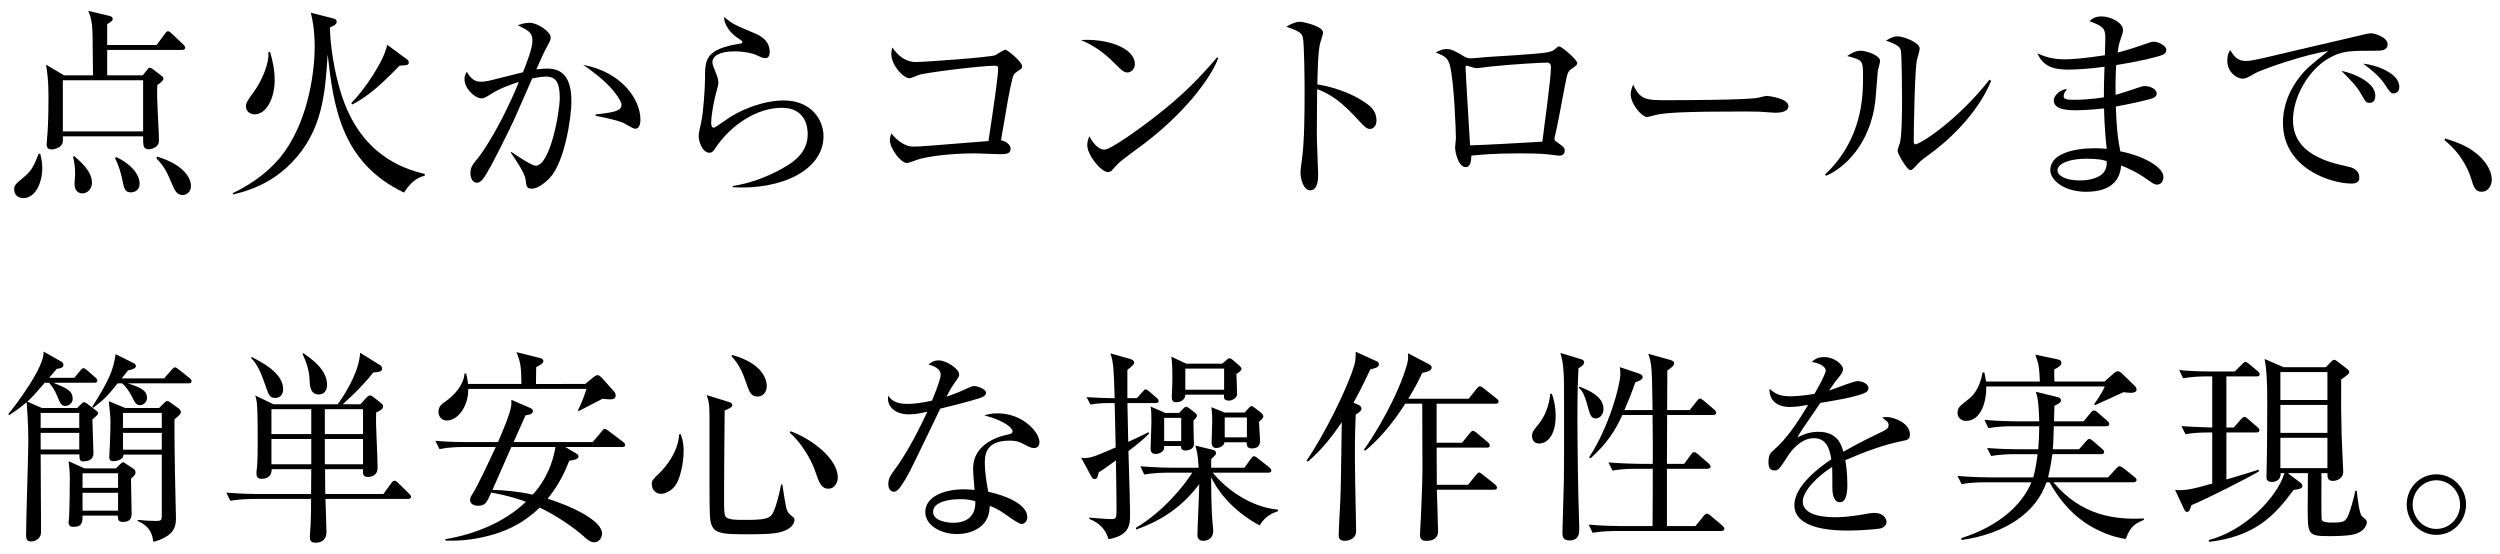 <?xml version="1.0" encoding="utf-8"?>
<!-- Generator: Adobe Illustrator 22.1.0, SVG Export Plug-In . SVG Version: 6.00 Build 0)  -->
<svg version="1.1" id="レイヤー_1" xmlns="http://www.w3.org/2000/svg" xmlns:xlink="http://www.w3.org/1999/xlink" x="0px"
	 y="0px" width="280px" height="62px" viewBox="0 0 280 62" style="enable-background:new 0 0 280 62;" xml:space="preserve">
<g>
	<g>
		<path d="M4.508,17.224c0.092,0.414,0.23,0.874,0.23,1.587c0,1.586-0.736,3.38-2.138,3.38c-0.598,0-1.012-0.391-1.012-0.966
			c0-0.483,0.115-0.575,1.104-1.403c0.828-0.667,1.15-1.334,1.633-2.599H4.508z M17.546,5.037l0.919-1.242
			c0.069-0.092,0.184-0.299,0.345-0.299c0.161,0,0.322,0.161,0.414,0.253l1.311,1.242c0.138,0.138,0.207,0.207,0.207,0.345
			c0,0.207-0.184,0.253-0.345,0.253h-8.393V8.44h3.978l0.483-0.598c0.115-0.161,0.184-0.253,0.322-0.253
			c0.115,0,0.207,0.069,0.368,0.184l0.897,0.69c0.161,0.115,0.253,0.207,0.253,0.345c0,0.207-0.207,0.345-0.69,0.736
			c-0.092,1.748,0.184,4.507,0.184,6.231c0,0.759-0.874,0.943-1.15,0.943c-0.644,0-0.621-0.46-0.621-1.449H7.038
			c0.023,0.276,0.023,0.575-0.046,0.782c-0.229,0.575-1.035,0.689-1.218,0.689c-0.368,0-0.552-0.184-0.552-0.598
			c0-0.23,0.115-1.242,0.115-1.449c0.092-1.586,0.092-2.989,0.092-3.978c0-1.794-0.161-2.806-0.276-3.472L7.175,8.44h3.242
			c-0.046-4.806-0.046-4.921-0.115-5.633c-0.092-0.805-0.253-1.196-0.414-1.587l2.346,0.552c0.253,0.069,0.391,0.138,0.391,0.368
			c0,0.184-0.207,0.299-0.621,0.575v2.323H17.546z M7.038,8.992v5.726h8.991V8.992H7.038z M8.302,17.477c0.713,0.621,2,1.702,2,2.99
			c0,0.782-0.598,1.195-1.081,1.195c-0.322,0-0.874-0.184-0.874-1.081c0-0.161,0.069-0.966,0.069-1.104
			c0-0.713-0.092-1.311-0.23-1.932L8.302,17.477z M13.016,17.592c1.472,0.667,2.622,1.839,2.622,2.989
			c0,0.736-0.598,0.966-0.966,0.966c-0.69,0-0.782-0.46-0.966-1.38c-0.115-0.552-0.345-1.563-0.828-2.438L13.016,17.592z
			 M17.615,17.546c3.012,0.919,3.771,2.414,3.771,3.288c0,0.713-0.552,1.012-0.943,1.012c-0.644,0-0.919-0.621-1.149-1.173
			c-0.621-1.449-0.805-1.885-1.794-2.966L17.615,17.546z"/>
		<path d="M45.251,21.57c-7.151-3.403-7.91-9.888-8.554-15.476c-0.276,4.323-0.552,8.554-4.047,12.141
			c-1.334,1.38-3.357,2.829-6.554,3.542l-0.023-0.138c2.345-1.149,4.369-2.644,5.817-4.668c2.806-3.978,3.357-9.359,3.357-11.728
			c0-0.368,0-2.161-0.437-3.817l2.53,0.644c0.115,0.023,0.368,0.092,0.368,0.368c0,0.299-0.345,0.46-0.759,0.644
			c0.046,1.839,0.391,4.714,1.334,7.634c2.138,6.507,6.691,8.163,9.29,8.761v0.207C46.677,19.868,45.896,20.535,45.251,21.57z
			 M28.511,12.809c-0.506,0-0.966-0.368-0.966-0.874c0-0.437,0.161-0.644,0.966-1.771c0.736-1.012,1.679-3.036,1.541-4.323h0.207
			c0.299,1.012,0.506,2.069,0.506,3.127C30.765,10.947,29.868,12.809,28.511,12.809z M44.746,7.359
			c-2.782,2.897-4.093,3.702-5.289,4.346l-0.115-0.161c1.379-1.356,3.679-4.691,4.024-6.53l2.208,1.632
			c0.115,0.069,0.207,0.184,0.207,0.322C45.78,7.29,45.666,7.29,44.746,7.359z"/>
		<path d="M61.588,19.914c-0.46,0.483-1.311,1.219-2.024,1.219c-0.575,0-0.621-0.276-0.69-0.966
			c-0.069-0.736-1.012-2.115-1.655-3.058l0.023-0.115c0.506,0.368,2.299,1.564,2.759,1.564c1.61,0,2.69-5.979,2.69-7.588
			c0-1.84-0.483-2.392-1.563-2.392c-0.483,0-1.173,0.138-1.518,0.207c-0.322,0.736-1.771,4.047-2.023,4.599
			c-0.161,0.368-2.736,5.726-3.472,6.623c-0.23,0.299-0.437,0.46-0.713,0.46c-0.368,0-0.713-0.391-0.713-1.035
			c0-0.69,0.161-0.896,0.943-1.862c0.529-0.667,1.771-2.576,3.059-5.22c0.506-1.035,0.989-2.092,1.425-3.173
			c-0.874,0.276-2.138,0.712-3.196,1.402c-0.552,0.345-0.736,0.437-0.989,0.437c-0.736,0-1.908-1.081-1.908-2.162
			c0-0.391,0.138-0.598,0.253-0.828c0.575,1.035,1.149,1.126,1.563,1.126c0.253,0,0.621-0.023,1.333-0.207
			c0.345-0.092,2.277-0.575,3.403-0.851c0.368-0.92,1.058-2.69,1.058-3.495c0-0.943-0.391-1.15-1.633-1.771
			c0.253-0.092,0.759-0.276,1.333-0.276c0.874,0,2.346,1.012,2.346,1.633c0,0.276-0.046,0.391-0.575,1.334
			c-0.138,0.23-0.69,1.495-1.035,2.253c0.299-0.023,0.759-0.092,1.265-0.092c2.184,0,2.667,1.794,2.667,3.702
			C64.002,12.993,63.289,18.075,61.588,19.914z M71.13,14.419c-0.23,0-1.058-0.529-1.242-0.621
			c-0.874-0.414-2.966-0.782-3.173-0.828v-0.161c2.323-0.23,2.897-0.46,2.897-1.104c0-0.253-0.736-2.047-4.3-4.438
			c4.3,0.782,6.416,3.863,6.416,6.117C71.729,13.568,71.729,14.419,71.13,14.419z"/>
		<path d="M82.068,20.972v-0.138c1.909-0.299,3.725-0.966,5.404-1.886c1.633-0.874,2.989-1.978,2.989-3.932
			c0-0.621-0.138-2.943-2.897-2.943c-2.736,0-5.68,1.84-7.519,4.622c-0.115,0.184-0.276,0.414-0.575,0.414
			c-0.851,0-1.219-1.357-1.219-1.84c0-0.368,0.046-0.506,0.299-1.655c0.229-1.058,0.414-3.84,0.414-4.829
			c0-2.093,0-3.289,3.978-3.909c0.138-0.023,0.207-0.046,0.207-0.161c0-0.115-0.069-0.161-0.621-0.529
			c-0.644-0.437-1.449-1.379-1.426-2.276c0.989,0.805,1.173,0.874,3.311,1.771c0.506,0.207,1.794,0.736,1.794,2.116
			c0,0.506-0.184,0.713-0.483,0.713c-0.322,0-0.529-0.115-1.058-0.368c-0.414-0.184-1.379-0.391-2.391-0.391
			c-1.748,0-2.483,0.552-2.483,1.218c0,0.23,0.046,0.368,0.506,1.518c0.115,0.322,0.161,0.644,0.161,0.805
			c0,0.23-0.276,1.15-0.322,1.357c-0.115,0.482-0.483,2.069-0.483,3.127c0,0.138,0.023,0.529,0.299,0.529
			c0.138,0,1.564-1.035,1.863-1.219c2.299-1.402,4.576-1.839,5.933-1.839c3.15,0,4.484,2.208,4.484,4.001
			C92.231,19.041,87.541,21.294,82.068,20.972z"/>
		<path d="M113.905,8.026c-0.322,0.23-0.414,0.345-0.506,0.736c-0.368,1.495-0.552,2.645-1.288,6.944
			c0.437,0.092,1.081,0.437,1.081,0.943c0,0.621-0.598,0.621-1.242,0.621c-0.437,0-2.346-0.092-2.736-0.092
			c-2.92,0-5.427,0.368-6.416,0.69c-0.207,0.069-1.035,0.391-1.219,0.391c-0.713,0-1.908-1.656-1.908-2.553
			c0-0.345,0.092-0.552,0.161-0.759c0.276,0.322,1.219,1.472,2.46,1.472c0.782,0,1.748-0.092,8.417-0.621
			c0.713-4.76,1.081-7.266,1.081-8.163c0-0.207-0.092-0.276-0.322-0.276c-1.702,0-8.025,0.805-8.554,1.035
			c-0.161,0.069-0.897,0.368-1.035,0.368c-0.759,0-2.047-1.518-2.047-2.667c0-0.368,0.046-0.575,0.115-0.782
			c0.598,0.896,1.449,1.632,2.621,1.632c1.081,0,8.278-0.529,8.899-0.759c0.184-0.092,0.966-0.621,1.126-0.621
			c0.253,0,1.886,1.379,1.886,1.839C114.479,7.658,114.365,7.727,113.905,8.026z"/>
		<path d="M126.255,8.118c-0.391,0-0.667-0.276-1.403-1.012c-1.609-1.633-2.897-2.23-3.771-2.622
			c2.759-0.184,6.024,0.805,6.024,2.713C127.106,7.704,126.715,8.118,126.255,8.118z M128.256,16.005
			c-0.483,0.368-2.645,1.932-3.035,2.323c-0.115,0.115-0.621,0.69-0.736,0.805c-0.092,0.092-0.276,0.138-0.391,0.138
			c-0.805,0-2.322-1.932-2.322-3.013c0-0.414,0.138-0.759,0.229-1.012c0.529,1.035,1.196,1.518,1.679,1.518
			c0.759,0,4.323-2.644,5.312-3.403c3.702-2.829,5.473-4.806,7.335-6.945l0.115,0.069C135.89,8.164,133.315,12.119,128.256,16.005z"
			/>
		<path d="M153.428,14.442c-0.345,0-0.644-0.299-1.012-0.69c-2.116-2.345-3.312-3.173-4.898-3.771c0,0.896-0.046,4.898-0.023,5.726
			c0,0.598,0.138,3.242,0.138,3.771c0,0.482,0,1.839-0.896,1.839c-0.759,0-1.081-1.333-1.081-1.932c0-0.345,0.023-0.552,0.161-1.541
			c0.276-1.817,0.299-5.45,0.299-7.404c0-0.989-0.023-5.565-0.207-6.301c-0.138-0.506-0.644-0.736-1.839-1.15
			c0.46-0.276,1.012-0.552,1.518-0.552c0.345,0,2.599,0.483,2.599,1.219c0,0.184-0.276,0.966-0.322,1.15
			c-0.253,0.874-0.299,3.518-0.322,4.645c2.345,0.368,4.668,1.379,5.933,2.483c0.414,0.368,0.69,0.943,0.69,1.541
			C154.164,14.235,153.704,14.442,153.428,14.442z"/>
		<path d="M176.122,7.635c-0.529,0.368-0.552,0.391-0.896,2.185c-0.345,1.84-0.782,4.231-1.081,5.473
			c-0.023,0.069-0.046,0.184-0.046,0.253c0,0.161,0.046,0.207,0.437,0.483c0.552,0.391,0.713,0.529,0.713,0.851
			c0,0.552-0.529,0.552-0.621,0.552c-0.115,0-0.276-0.023-0.437-0.046c-1.104-0.138-1.563-0.207-4.093-0.207
			c-2.783,0-4.484,0.161-5.312,0.253c0,0.437-0.046,1.288-0.621,1.288c-0.805,0-1.195-1.609-1.195-2.23
			c0-0.161,0.092-0.874,0.092-1.012c0-0.598-0.184-6.347-0.69-8.209c-0.23-0.805-0.621-1.035-1.563-1.38
			c0.276-0.161,0.667-0.391,1.173-0.391c0.598,0,0.942,0.184,2.046,0.851c0.299,0.184,0.529,0.184,0.736,0.184
			c0.253,0,1.403-0.115,1.633-0.138c1.081-0.069,5.794-0.345,6.737-0.506c0.736-0.115,0.874-0.253,1.196-0.529
			c0.138-0.138,0.23-0.161,0.299-0.161c0.276,0,2.023,1.495,2.023,1.863C176.65,7.244,176.513,7.382,176.122,7.635z M173.271,7.014
			c-0.667,0-3.61,0.161-6.324,0.437c-0.23,0.023-1.357,0.184-1.633,0.184c-0.161,0-0.897-0.276-1.081-0.276
			c-0.069,0-0.092,0.023-0.092,0.207c0,0.437,0.506,8.669,0.506,8.715c0.736,0,7.152-0.345,8.094-0.414
			c0.092-0.759,0.966-7.014,0.966-8.347C173.707,7.267,173.615,7.014,173.271,7.014z"/>
		<path d="M198.875,12.625c-0.207,0-0.759-0.046-0.805-0.046c-0.828-0.069-1.058-0.092-2.598-0.092
			c-7.014,0-9.083,0.138-10.118,0.414c-0.069,0.023-0.805,0.207-0.874,0.207c-0.598,0-1.84-1.472-1.84-2.53
			c0-0.138,0.023-0.575,0.276-1.104c0.782,1.748,1.495,1.748,3.886,1.748c1.587,0,9.06-0.023,10.118-0.276
			c0.138-0.023,0.805-0.207,0.943-0.207c0.138,0,2.438,0.253,2.438,1.15C200.301,12.602,199.152,12.625,198.875,12.625z"/>
		<path d="M210.316,7.934c-0.046,0.529-0.23,2.897-0.276,3.38c-0.598,4.944-3.564,7.565-5.519,8.37l-0.115-0.138
			c4.254-4.001,4.254-8.968,4.254-10.9c0-1.908-0.023-1.908-1.771-2.368c0.368-0.253,0.874-0.598,1.518-0.598
			c0.598,0,2.162,0.506,2.162,1.15C210.569,7.014,210.339,7.773,210.316,7.934z M215.903,17.431
			c-0.782,0.552-0.851,0.644-1.449,1.288c-0.115,0.115-0.322,0.345-0.459,0.345c-0.437,0-1.472-1.886-1.472-2.185
			c0-0.161,0.276-0.851,0.299-1.012c0.207-0.966,0.207-3.955,0.207-4.576c0-0.851-0.023-5.105-0.138-5.657
			c-0.092-0.414-0.552-0.713-1.656-1.081c0.299-0.184,0.759-0.483,1.288-0.483c0.689,0,2.483,0.69,2.483,1.379
			c0,0.207-0.276,1.127-0.322,1.311c-0.23,1.172-0.345,7.611-0.345,9.014c0,0.092,0,0.391,0.161,0.391
			c0.552,0,4.714-2.645,8.324-7.244l0.184,0.138C221.445,12.832,218.134,15.844,215.903,17.431z"/>
		<path d="M242.212,6.14c-0.598,0.253-2.598,0.736-5.197,1.15c-0.069,0.896-0.092,2.392-0.069,3.334
			c0.46-0.115,2.46-0.782,2.874-0.919c0.161-0.046,0.276-0.069,0.414-0.069c0.414,0,1.311,0.253,1.311,0.828
			c0,0.345-0.253,0.46-0.483,0.552c-0.276,0.115-2.093,0.552-4.093,0.92c0.092,2.345,0.207,3.564,0.506,5.013
			c2.162,0.391,4.829,1.633,4.829,2.875c0,0.299-0.161,0.851-0.713,0.851c-0.276,0-0.345-0.046-1.127-0.598
			c-1.265-0.897-2.438-1.357-2.897-1.541c-0.161,2.161-1.771,2.943-3.932,2.943c-2.368,0-4.001-1.242-4.001-2.438
			c0-1.863,2.713-2.438,4.99-2.438c0.575,0,0.943,0.023,1.334,0.069c-0.253-1.978-0.299-4.185-0.299-4.53
			c-1.058,0.115-2.185,0.207-3.266,0.207c-1.288,0-2.368-0.229-2.368-1.104c0-0.483,0.575-1.173,1.495-1.288
			c-0.23,0.299-0.391,0.529-0.391,0.805c0,0.391,0.46,0.414,1.173,0.414c1.586,0,2.805-0.207,3.334-0.276
			c0-1.15,0-1.564,0.069-3.426c-1.886,0.276-3.542,0.322-4.116,0.322c-1.909,0-2.829-0.552-3.403-1.817
			c0.828,0.345,1.587,0.667,3.196,0.667c0.575,0,2.116-0.115,4.369-0.46c0-0.322,0.046-1.793,0.046-1.955
			c0-1.035-0.23-1.288-1.771-1.862c0.253-0.23,0.552-0.529,1.356-0.529c1.081,0,2.392,0.736,2.392,1.495
			c0,0.276-0.023,0.368-0.322,1.219c-0.184,0.529-0.23,1.012-0.276,1.333c1.058-0.253,2.391-0.713,3.587-1.126
			c0.138-0.046,0.299-0.092,0.46-0.092c0.46,0,1.403,0.414,1.403,0.92C242.626,5.819,242.511,6.026,242.212,6.14z M233.658,17.776
			c-1.702,0-3.219,0.459-3.219,1.333c0,0.46,0.713,1.104,2.53,1.104c0.736,0,1.655-0.161,2.253-0.552
			c0.736-0.46,0.736-1.196,0.736-1.609C235.636,17.937,235.13,17.776,233.658,17.776z"/>
		<path d="M266.059,5.68c-2.943,0-3.817,0-5.358,0.92c-2.138,1.265-3.886,4.231-3.886,6.853c0,3.84,4.047,4.737,6.117,5.197
			c0.345,0.069,1.311,0.276,1.311,1.265c0,0.598-0.575,0.644-0.874,0.644c-2.368,0-7.68-1.748-7.68-6.807
			c0-0.989,0.184-2.966,1.886-5.151c0.644-0.828,1.195-1.311,3.173-2.875c-2.438,0.322-7.358,2.024-8.141,2.46
			c-0.989,0.575-1.104,0.621-1.472,0.621c-0.575,0-1.679-0.69-1.679-2.023c0-0.598,0.161-0.897,0.322-1.173
			c0.437,0.69,0.782,1.219,1.793,1.219c0.46,0,1.058-0.115,3.38-0.667c2.736-0.667,7.151-1.656,9.888-2.322
			c0.23-0.046,0.552-0.115,0.736-0.115c0.345,0,1.84,0.437,1.84,1.219C267.416,5.68,266.703,5.68,266.059,5.68z M265.415,11.521
			c-0.391,0-0.46-0.092-1.012-1.058c-0.459-0.805-1.058-1.426-2.161-2.53c1.541,0.322,3.794,1.334,3.794,2.783
			C266.036,11.107,265.897,11.521,265.415,11.521z M268.105,10.464c-0.345,0-0.414-0.115-1.081-1.127
			c-0.552-0.805-1.586-1.656-2.345-2.208c1.472,0.138,4.047,1.081,4.047,2.599C268.726,10.371,268.243,10.464,268.105,10.464z"/>
		<path d="M277.952,21.478c-0.735,0-0.919-0.598-1.149-1.357c-0.138-0.483-0.805-2.645-3.012-4.415l0.069-0.207
			c1.609,0.529,2.552,0.897,3.656,1.817c0.391,0.345,1.563,1.449,1.563,2.828C279.079,20.788,278.665,21.478,277.952,21.478z"/>
		<path d="M10.349,46.984c0,0.598,0.115,3.219,0.115,3.748c0,0.414-0.138,0.943-1.196,0.943c-0.368,0-0.368-0.368-0.368-0.598
			v-0.184H4.554c0,1.379,0.046,7.496,0.046,8.738c0,0.575-0.529,1.012-1.127,1.012c-0.552,0-0.552-0.483-0.552-0.69
			c0-1.701,0.253-9.106,0.253-10.624c0-1.725-0.161-4.024-0.184-4.277c-0.851,0.713-1.449,1.104-1.932,1.426l-0.138-0.092
			c0.896-1.058,4.139-5.404,3.955-7.013l2.069,1.172c0.069,0.046,0.161,0.184,0.161,0.322c0,0.345-0.437,0.414-0.736,0.437
			c-0.161,0.184-0.621,0.736-0.874,1.012h2.829l0.667-0.805c0.138-0.161,0.23-0.276,0.345-0.276c0.138,0,0.322,0.138,0.414,0.23
			l0.92,0.805c0.138,0.115,0.229,0.207,0.229,0.368c0,0.207-0.184,0.23-0.345,0.23H5.979c1.541,0.644,2.162,0.896,2.162,1.816
			c0,0.46-0.437,0.782-0.805,0.782c-0.483,0-0.598-0.299-0.966-1.195c-0.253-0.644-0.621-1.104-0.874-1.403H5.014
			c-1.195,1.379-1.379,1.586-1.955,2.115l1.633,0.713h3.955l0.414-0.414c0.161-0.161,0.23-0.23,0.345-0.23
			c0.138,0,0.299,0.115,0.414,0.207l0.966,0.736c0.115,0.092,0.207,0.161,0.207,0.299C10.993,46.431,10.854,46.524,10.349,46.984z
			 M8.877,46.248H4.554v1.678h4.323V46.248z M8.877,48.478H4.554v1.862h4.323V48.478z M14.672,53.606
			c0,0.621,0.069,3.288,0.069,3.84c0,0.368,0,1.012-0.966,1.012c-0.598,0-0.575-0.368-0.575-0.712H9.245
			c0,0.621,0.023,1.265-1.012,1.265c-0.299,0-0.552-0.092-0.552-0.506c0-0.115,0.069-0.644,0.069-0.736
			c0.046-1.38,0.069-2.943,0.069-4.3c0-0.644-0.069-1.265-0.138-1.816l1.771,0.805h3.518l0.483-0.46
			c0.115-0.092,0.23-0.23,0.322-0.23c0.115,0,0.23,0.115,0.345,0.184l0.759,0.506c0.184,0.115,0.299,0.23,0.299,0.46
			C15.178,53.169,15.017,53.307,14.672,53.606z M13.223,53.008H9.245v1.633h3.978V53.008z M13.223,55.193H9.245v2h3.978V55.193z
			 M21.11,42.936h-6.784c1.242,0.414,2.139,0.713,2.139,1.633c0,0.483-0.414,0.805-0.759,0.805c-0.437,0-0.552-0.184-1.035-1.15
			c-0.207-0.391-0.598-0.966-0.989-1.288h-0.506c-1.058,1.311-1.426,1.748-2.736,2.736l-0.115-0.092
			c1.909-3.035,2.369-4.116,2.622-5.91l2.092,1.035c0.092,0.046,0.184,0.184,0.184,0.276c0,0.253-0.276,0.368-0.874,0.506
			c-0.253,0.299-0.482,0.598-0.712,0.897h4.737l0.851-0.966c0.115-0.138,0.253-0.276,0.368-0.276c0.115,0,0.299,0.138,0.414,0.23
			l1.219,0.966c0.092,0.069,0.229,0.184,0.229,0.345C21.455,42.913,21.249,42.936,21.11,42.936z M19.547,46.961
			c-0.023,1.472,0.023,4.277,0.046,5.84c0,0.828,0.115,4.53,0.115,5.289c0,1.196-0.529,1.771-1.495,2.23
			c-0.115,0.046-0.667,0.322-1.058,0.345c-0.115-1.586-1.242-2.092-1.748-2.322l0.046-0.115c0.92,0.092,1.288,0.115,2.069,0.115
			c0.575,0,0.598-0.138,0.598-0.667v-6.76h-4.3c0.092,0.414-0.552,0.736-1.104,0.736c-0.23,0-0.483-0.023-0.483-0.506
			c0-0.184,0.069-1.012,0.069-1.219c0.046-1.173,0.069-2.23,0.069-2.645c0-0.552-0.023-0.736-0.184-2.346l1.839,0.759h3.794
			l0.621-0.621c0.092-0.092,0.184-0.161,0.276-0.161c0.115,0,0.276,0.092,0.391,0.184l0.897,0.644
			c0.138,0.092,0.253,0.276,0.253,0.414C20.26,46.363,20.076,46.524,19.547,46.961z M18.121,46.248h-4.346v1.678h4.346V46.248z
			 M18.121,48.478h-4.346v1.885h4.346V48.478z"/>
		<path d="M45.693,55.883h-9.244c0.023,0.966,0.115,3.081,0.115,3.679c0,0.437-0.115,1.219-1.242,1.219
			c-0.529,0-0.621-0.276-0.621-0.69c0-0.23,0.092-1.196,0.092-1.38c0.046-1.104,0.046-1.748,0.046-2.828h-6.323
			c-0.23,0-1.656,0-2.713,0.207l-0.46-0.92c1.541,0.138,3.104,0.161,3.541,0.161h5.956c0-0.437,0.023-2.392,0.023-2.783h-4.438
			c0.023,1.081-0.965,1.081-1.104,1.081c-0.276,0-0.598-0.069-0.598-0.575c0-0.092,0-0.322,0.046-0.598
			c0.092-0.828,0.092-2.185,0.092-3.059c0-0.942,0-3.495-0.092-4.277c-0.046-0.368-0.115-0.598-0.184-0.828l2.046,0.989h7.198
			c1.172-1.656,2.391-3.84,2.506-5.772l2.253,1.403c0.069,0.046,0.207,0.184,0.207,0.368c0,0.299-0.23,0.391-0.989,0.437
			c-1.449,1.84-3.104,3.265-3.426,3.564h1.978l0.713-0.782c0.115-0.115,0.253-0.207,0.368-0.207c0.138,0,0.276,0.092,0.391,0.184
			l0.874,0.69c0.115,0.069,0.207,0.207,0.207,0.345c0,0.276-0.391,0.529-0.782,0.689c-0.069,1.725,0.161,4.461,0.161,6.186
			c0,1.035-0.989,1.035-1.058,1.035c-0.598,0-0.598-0.299-0.575-0.874h-4.254c0,0.437,0.023,2.392,0.023,2.783h6.508l0.874-1.196
			c0.069-0.092,0.207-0.299,0.345-0.299c0.161,0,0.276,0.092,0.414,0.229l1.242,1.219c0.138,0.138,0.23,0.253,0.23,0.345
			C46.038,55.837,45.831,55.883,45.693,55.883z M30.838,44.569c-0.644,0-0.736-0.299-1.173-1.564
			c-0.368-1.035-0.759-2.138-1.518-2.874l0.023-0.161c1.265,0.667,3.542,1.816,3.542,3.633
			C31.712,44.04,31.482,44.569,30.838,44.569z M34.862,45.834h-4.461v2.782h4.461V45.834z M34.862,49.168h-4.461v2.828h4.461V49.168
			z M35.69,44.178c-0.897,0-0.989-0.896-1.012-1.563c-0.023-0.552-0.092-1.495-0.782-2.943l0.046-0.138
			c1.058,0.736,2.69,1.886,2.69,3.587C36.633,43.396,36.541,44.178,35.69,44.178z M40.657,45.834H36.38v2.782h4.277V45.834z
			 M40.657,49.168H36.38v2.828h4.277V49.168z"/>
		<path d="M64.515,50.778c0.161,0.092,0.276,0.184,0.276,0.322c0,0.253-0.23,0.391-1.035,0.506
			c-0.414,1.058-1.058,2.553-2.415,4.254c2.759,0.851,6.094,2.46,6.094,3.909c0,0.184-0.161,0.966-0.874,0.966
			c-0.46,0-0.805-0.322-1.242-0.713c-1.035-0.92-3.058-2.323-4.875-3.173c-2.07,2.023-4.208,2.759-5.68,3.15
			c-2.276,0.598-3.932,0.575-4.875,0.552v-0.161c3.334-0.575,6.553-1.862,9.014-4.185c-0.644-0.253-1.839-0.667-3.886-1.035
			c-0.506,1.127-0.644,1.472-1.495,1.472c-0.575,0-0.874-0.299-0.874-0.644c0-0.23,0.115-0.437,0.253-0.644
			c0.529-0.782,2-3.932,2.621-5.289h-3.61c-0.575,0-1.679,0.023-2.69,0.23l-0.46-0.92c1.563,0.138,3.196,0.138,3.541,0.138h3.473
			c0.459-1.058,1.356-3.15,1.472-4.047c0.046-0.299,0.023-0.529,0.023-0.689l2.069,0.896c0.138,0.069,0.345,0.138,0.345,0.368
			c0,0.253-0.229,0.391-0.828,0.483c-0.184,0.437-0.897,2-1.333,2.989h8.853l1.012-1.196c0.115-0.138,0.184-0.276,0.345-0.276
			c0.138,0,0.23,0.069,0.437,0.23l1.61,1.219c0.069,0.046,0.23,0.184,0.23,0.345c0,0.207-0.184,0.23-0.345,0.23h-6.347
			L64.515,50.778z M65.549,43.005l0.943-0.782c0.161-0.115,0.276-0.207,0.437-0.207s0.345,0.161,0.437,0.253l1.379,1.541
			c0.138,0.138,0.207,0.299,0.207,0.506c0,0.368-0.368,0.414-0.621,0.414c-0.207,0-0.437-0.023-0.851-0.069
			c-0.437,0.207-2.299,1.219-2.69,1.38l-0.069-0.069c0.391-0.782,0.713-1.587,0.966-2.415H52.442
			c0.046,1.908-1.15,3.541-2.392,3.541c-0.575,0-0.943-0.437-0.943-0.966c0-0.621,0.391-0.897,0.828-1.196
			c0.919-0.644,2-1.816,2.092-3.104h0.184c0.161,0.782,0.184,0.874,0.207,1.172h5.979c-0.023-1.609-0.023-2.299-0.552-3.564
			l2.667,0.667c0.115,0.023,0.345,0.115,0.345,0.322c0,0.23-0.184,0.368-0.805,0.69c0,0.299-0.023,1.609-0.023,1.885H65.549z
			 M57.271,50.065c-0.23,0.506-1.633,3.725-2.116,4.806c1.242,0.023,2.736,0.138,4.507,0.529c0.736-0.805,2.07-2.506,2.553-5.335
			H57.271z"/>
		<path d="M75.921,53.882c-0.437,1.012-1.356,1.426-1.909,1.426c-0.506,0-1.012-0.414-1.012-1.058c0-0.437,0.069-0.506,0.828-1.242
			c0.575-0.552,2.116-2.253,2.231-4.346l0.161-0.046c0.345,0.828,0.345,1.541,0.345,1.886
			C76.565,50.594,76.565,52.365,75.921,53.882z M87.924,59.424c-0.943,0.414-2.552,0.414-3.978,0.414c-3.173,0-4.139,0-4.392-1.586
			c-0.092-0.621-0.092-2.99-0.092-4.484v-7.313c0-1.311-0.115-1.609-0.322-2.208l2.438,0.759c0.184,0.046,0.437,0.138,0.437,0.345
			c0,0.253-0.253,0.368-0.851,0.621c-0.023,1.126-0.069,8.462-0.069,9.29c0,2.369,0,2.576,0.414,2.783
			c0.299,0.138,0.736,0.184,1.839,0.184c2.208,0,2.852-0.092,3.219-0.782c0.437-0.828,0.851-2.782,0.92-3.196l0.138,0.023
			c0.092,0.46,0.345,2.507,0.529,2.897c0.184,0.345,0.276,0.437,0.69,0.759c0.115,0.092,0.138,0.161,0.138,0.322
			C88.982,58.481,88.798,59.056,87.924,59.424z M84.843,44.408c-0.782,0-0.919-0.529-1.356-1.771
			c-0.552-1.633-1.219-2.369-1.563-2.736l0.092-0.138c3.863,1.081,3.863,3.219,3.863,3.519
			C85.878,43.672,85.625,44.408,84.843,44.408z M92.776,54.733c-0.782,0-1.035-0.667-1.449-1.885
			c-0.253-0.805-1.219-2.92-2.875-4.392l0.092-0.161c2.323,0.851,5.289,3.035,5.289,5.197
			C93.834,53.905,93.581,54.733,92.776,54.733z"/>
		<path d="M110.069,44.454c-0.368,0.184-2.162,0.69-4.76,1.311c-0.598,1.196-3.104,6.53-3.702,7.565
			c-0.529,0.896-1.012,1.748-1.472,1.748c-0.161,0-0.644-0.092-0.644-0.874c0-0.644,0.322-1.058,0.552-1.38
			c1.656-2.184,3.127-5.22,3.817-6.714c-0.506,0.115-1.196,0.299-2.069,0.299c-1.357,0-2.506-0.713-2.323-2.092
			c0.552,0.782,1.311,0.919,2.231,0.919c0.828,0,1.771-0.161,2.69-0.368c0.529-1.311,0.966-2.438,0.966-2.92
			c0-0.253-0.138-0.805-1.356-1.127c0.345-0.299,0.667-0.459,1.126-0.459c0.897,0,2.3,0.966,2.3,1.563c0,0.23,0,0.23-0.575,1.058
			c-0.322,0.46-0.506,0.782-0.851,1.449c0.46-0.161,1.242-0.437,1.725-0.667c1.012-0.459,1.127-0.529,1.403-0.529
			c0.299,0,1.311,0.322,1.311,0.759C110.437,44.224,110.253,44.362,110.069,44.454z M115.818,50.18
			c-0.138,0-0.391-0.023-0.805-0.253c-0.782-0.414-1.058-0.575-1.955-0.575c-2.415,0-2.759,1.311-2.759,2.392
			c0,1.333,0.253,2.622,0.391,3.334c1.84,0.391,4.369,1.356,4.369,2.851c0,0.345-0.23,0.759-0.644,0.759
			c-0.276,0-1.196-0.644-1.771-1.058c-0.92-0.644-1.333-0.805-1.793-0.966c-0.023,0.483-0.069,1.449-0.874,2.185
			c-0.943,0.874-2.253,0.966-2.782,0.966c-1.909,0-3.564-1.035-3.564-2.46c0-1.725,2.093-2.552,4.323-2.552
			c0.506,0,0.851,0.046,1.196,0.069c-0.069-0.805-0.161-1.886-0.161-2.415c0-2.529,2.438-3.518,4.024-3.817
			c0.184-0.046,0.391-0.092,0.391-0.368c0-0.299-0.828-1.15-3.15-1.748c0.345-0.115,0.782-0.23,1.472-0.23
			c2.852,0,4.691,2.139,4.691,3.219C116.416,49.927,116.186,50.18,115.818,50.18z M107.517,55.906c-0.874,0-3.012,0.184-3.012,1.426
			c0,0.966,1.472,1.219,2.253,1.219c0.805,0,2.553-0.207,2.483-2.415C108.804,56.02,108.437,55.906,107.517,55.906z"/>
		<path d="M129.397,45.144h-3.127l0.092,4.346c1.472-0.667,1.748-0.828,2.253-1.081l0.092,0.138
			c-0.322,0.345-0.782,0.805-2.323,1.978c0.115,3.886,0.184,5.979,0.184,6.991c0,1.219,0,2.437-2.415,2.874
			c-0.46-1.609-1.725-2.092-2.162-2.276v-0.138c0.345,0.023,1.932,0.161,2.438,0.161c0.621,0,0.621-0.069,0.621-1.311
			c0-1.334-0.046-3.863-0.069-5.266c-1.15,0.851-1.541,1.104-1.932,1.357c-0.069,0.345-0.138,0.736-0.414,0.736
			s-0.322-0.138-0.437-0.345l-1.104-2.023c0.966,0.069,1.265-0.046,3.863-1.173l-0.115-4.967h-0.759
			c-0.345,0-1.127,0.023-1.955,0.161l-0.437-0.828c1.242,0.092,2.69,0.115,2.759,0.115h0.391c-0.092-3.059-0.115-4.024-0.483-5.013
			l2.139,0.598c0.437,0.115,0.529,0.276,0.529,0.437c0,0.184-0.184,0.368-0.759,0.805v3.173h1.058l0.69-0.759
			c0.092-0.115,0.207-0.23,0.299-0.23c0.115,0,0.23,0.092,0.414,0.253l0.805,0.69c0.138,0.138,0.23,0.207,0.23,0.368
			C129.765,45.121,129.558,45.144,129.397,45.144z M141.079,58.849c-3.265-1.748-4.875-4.185-5.427-5.404
			c0,0.897,0,3.656,0.184,5.45c0.023,0.138,0.046,0.391,0.046,0.552c0,1.104-1.012,1.127-1.104,1.127
			c-0.115,0-0.667-0.023-0.667-0.598c0-0.828,0.207-4.829,0.207-5.749c-2.185,2.897-4.645,4.208-7.06,5.082l-0.046-0.184
			c3.104-1.862,5.334-4.645,6.323-6.186h-2.667c-0.552,0-1.702,0.023-2.714,0.207l-0.437-0.92c1.793,0.138,3.127,0.161,3.518,0.161
			h3.012c-0.092-1.449-0.138-1.633-0.368-2.483l2,0.483c0.184,0.046,0.322,0.184,0.322,0.391c0,0.161-0.322,0.437-0.552,0.644v0.966
			h3.725l0.713-0.989c0.138-0.184,0.23-0.299,0.345-0.299c0.184,0,0.299,0.138,0.437,0.23l1.288,1.012
			c0.092,0.069,0.23,0.207,0.23,0.345c0,0.23-0.23,0.253-0.345,0.253h-6.208c1.518,1.886,4.277,3.863,7.29,4.139l0.023,0.161
			C142.527,57.469,141.723,57.768,141.079,58.849z M133.674,47.098c-0.023,0.414,0.046,2.276,0.046,2.645
			c0,0.69-0.896,0.713-0.943,0.713c-0.483,0-0.506-0.299-0.506-0.506h-1.885c0,0.207,0,0.322-0.069,0.437
			c-0.161,0.299-0.575,0.459-0.874,0.459c-0.575,0-0.575-0.437-0.575-0.644c0-0.46,0.092-2.53,0.092-2.943
			c0-1.058-0.023-1.288-0.092-1.725l1.633,0.713h1.563l0.46-0.483c0.138-0.138,0.23-0.207,0.345-0.207
			c0.069,0,0.207,0.092,0.253,0.115l0.713,0.552c0.023,0.023,0.23,0.184,0.23,0.345C134.065,46.707,133.835,46.937,133.674,47.098z
			 M132.294,46.8h-1.908v2.598h1.908V46.8z M138.48,41.879c0.023,0.368,0.069,1.978,0.069,2.299c0,0.345-0.506,0.69-0.874,0.69
			c-0.598,0-0.598-0.23-0.598-0.667h-4.323c-0.023,0.805-0.896,0.851-1.012,0.851c-0.207,0-0.506-0.023-0.506-0.575
			c0-0.161,0.046-0.896,0.046-1.058c0.023-0.414,0.023-0.943,0.023-1.518c0-0.828-0.023-1.219-0.115-1.955l1.656,0.782h4.047
			l0.483-0.414c0.092-0.092,0.207-0.184,0.299-0.184c0.092,0,0.207,0.023,0.391,0.184l0.644,0.552
			c0.184,0.161,0.345,0.322,0.345,0.414C139.055,41.51,138.687,41.786,138.48,41.879z M137.101,41.281h-4.346v2.369h4.346V41.281z
			 M141.01,47.237c0,0.345,0.115,1.816,0.115,2.115c0,0.322-0.069,0.874-0.919,0.874c-0.621,0-0.575-0.483-0.575-0.69h-2.483
			c-0.092,0.529-0.759,0.644-0.92,0.644c-0.391,0-0.529-0.299-0.529-0.598c0-0.368,0.069-2.046,0.069-2.392
			c0-0.782-0.046-1.242-0.092-1.586l1.472,0.598h2.253l0.483-0.529c0.092-0.115,0.207-0.184,0.299-0.184
			c0.092,0,0.184,0.069,0.276,0.138l0.782,0.598c0.138,0.092,0.253,0.299,0.253,0.391C141.493,46.823,141.263,47.007,141.01,47.237z
			 M139.653,46.754h-2.483v2.23h2.483V46.754z"/>
		<path d="M152.163,45.351c0.046,0.023,0.322,0.161,0.322,0.414c0,0.276-0.368,0.483-0.644,0.667
			c-0.046,0.989-0.092,2.116-0.092,4.898c0,0.621,0.046,4.139,0.115,6.875c0,0.437,0.023,0.989,0.023,1.288
			c0,0.828-0.805,1.081-1.265,1.081c-0.621,0-0.69-0.368-0.69-0.621c0-0.621,0.161-3.357,0.184-3.932
			c0.069-1.748,0.069-2.437,0.161-8.738c-0.897,1.356-2.208,3.081-3.794,4.415l-0.161-0.092c1.932-2.782,4.668-8.255,5.381-10.785
			c0.115-0.391,0.138-0.942,0.138-1.425l2.23,1.012c0.23,0.092,0.368,0.207,0.368,0.368c0,0.322-0.276,0.437-0.966,0.598
			c-0.897,1.932-1.472,2.989-1.886,3.725L152.163,45.351z M157.383,45.213c-0.69,1.104-2.346,3.542-4.484,5.266l-0.138-0.115
			c1.356-1.885,3.863-6.117,4.829-9.566c0.092-0.345,0.161-0.805,0.092-1.242l2.369,1.242c0.115,0.069,0.299,0.184,0.299,0.345
			c0,0.391-0.506,0.506-1.058,0.621c-0.276,0.598-0.713,1.495-1.564,2.897h6.761l0.896-1.126c0.138-0.161,0.253-0.276,0.345-0.276
			c0.115,0,0.322,0.138,0.437,0.23l1.448,1.15c0.092,0.069,0.23,0.184,0.23,0.345c0,0.207-0.207,0.23-0.368,0.23h-6.577v4.369h2.852
			l0.851-1.058c0.138-0.161,0.253-0.276,0.368-0.276c0.115,0,0.299,0.138,0.414,0.23l1.265,1.058
			c0.115,0.115,0.207,0.207,0.207,0.368c0,0.207-0.184,0.229-0.345,0.229h-5.611c0,0.667,0.023,3.564,0.023,4.162h3.495l0.897-1.104
			c0.138-0.161,0.23-0.276,0.345-0.276c0.115,0,0.253,0.138,0.414,0.253l1.357,1.081c0.161,0.138,0.23,0.253,0.23,0.368
			c0,0.207-0.207,0.23-0.345,0.23h-6.393c0.023,0.736,0.138,4.001,0.138,4.668c0,0.736-0.552,1.058-1.265,1.058
			c-0.529,0-0.759-0.184-0.759-0.667c0-0.138,0.023-0.368,0.023-0.46c0.138-2.483,0.253-5.794,0.253-6.76
			c0-0.322-0.023-7.128-0.023-7.474H157.383z"/>
		<path d="M172.393,49.674c-0.736,0-0.805-0.644-0.805-0.828c0-0.437,0.092-0.552,0.713-1.311c1.104-1.357,1.265-2.92,1.333-3.426
			h0.184c0.161,0.506,0.414,1.311,0.414,2.483C174.232,48.823,173.243,49.674,172.393,49.674z M176.785,41.258
			c-0.046,0.989-0.115,2.323-0.115,5.45c0,2.76,0.069,8.508,0.184,11.59c0.023,0.391,0.023,0.851,0.023,0.966
			c0,0.391,0,1.265-1.081,1.265c-0.759,0-0.805-0.437-0.805-0.851c0-0.161,0.138-5.22,0.161-5.794
			c0.023-0.46,0.023-4.852,0.023-5.634v-2.3c0-4.231,0-5.013-0.414-6.416l2.23,0.667c0.299,0.092,0.437,0.184,0.437,0.391
			C177.428,40.821,177.152,41.028,176.785,41.258z M178.716,46.868c-0.529,0-0.644-0.46-0.92-1.449
			c-0.391-1.449-0.69-1.748-0.966-1.978l0.069-0.138c0.989,0.391,2.69,1.058,2.69,2.506
			C179.59,46.501,179.107,46.868,178.716,46.868z M192.789,59.47h-11.705c-0.299,0-1.586,0-2.713,0.207l-0.437-0.919
			c1.518,0.138,3.104,0.161,3.518,0.161h3.633c0.023-1.012,0.023-5.496,0.023-6.416h-1.794c-0.575,0-1.678,0-2.713,0.207l-0.46-0.92
			c1.426,0.115,2.852,0.161,3.542,0.161h1.426c0.023-1.541,0-1.932-0.023-5.473h-3.38c-0.828,1.771-1.656,3.127-3.564,4.852
			l-0.161-0.115c2.208-3.334,3.495-8.071,3.495-9.313c0-0.092,0-0.299-0.046-0.782l2.185,0.736c0.184,0.069,0.368,0.184,0.368,0.391
			s-0.23,0.368-0.828,0.575c-0.414,1.196-0.759,2.046-1.219,3.104h3.15c-0.069-4.645-0.069-5.174-0.483-6.3l2.391,0.667
			c0.253,0.069,0.506,0.161,0.506,0.368c0,0.299-0.276,0.506-0.759,0.828c0,0.483-0.023,3.633-0.023,4.438h2.53l0.805-1.012
			c0.138-0.184,0.253-0.276,0.345-0.276c0.092,0,0.253,0.092,0.414,0.23l1.196,1.012c0.115,0.092,0.207,0.253,0.207,0.368
			c0,0.161-0.161,0.23-0.345,0.23h-5.151c-0.023,3.288-0.023,3.656-0.023,5.473h1.932l0.759-1.035
			c0.138-0.207,0.23-0.276,0.368-0.276c0.115,0,0.23,0.069,0.414,0.229l1.196,1.035c0.115,0.092,0.23,0.276,0.23,0.368
			c0,0.138-0.207,0.23-0.345,0.23h-4.553v6.416h3.196l0.874-1.081c0.207-0.253,0.276-0.299,0.391-0.299
			c0.092,0,0.23,0.023,0.506,0.276l1.242,1.058c0.115,0.115,0.229,0.23,0.229,0.368C193.134,59.378,192.973,59.47,192.789,59.47z"/>
		<path d="M213.136,49.375c-2.23,0.437-4.369,1.265-6.461,2.162c0.069,0.391,0.229,1.38,0.229,2.713c0,0.483,0,2-0.828,2
			c-0.851,0-0.851-1.311-0.851-1.702c0-0.345,0-1.908-0.023-2.253c-1.541,0.966-3.289,2.645-3.289,3.886
			c0,1.748,3.012,1.748,3.679,1.748c1.242,0,2.645-0.23,3.518-0.391c0.437-0.069,0.575-0.092,0.805-0.092
			c0.989,0,1.379,0.598,1.379,1.012c0,0.414-0.414,0.667-0.713,0.736c-0.414,0.092-2.46,0.23-3.518,0.23
			c-1.265,0-6.094,0-6.094-2.851c0-2.162,2.829-4.254,4.139-5.128c-0.207-1.219-0.529-2.369-1.978-2.369
			c-1.403,0-2.506,1.38-2.875,1.978c-1.035,1.61-1.126,1.633-1.518,1.633c-0.552,0-0.667-0.391-0.667-0.943
			c0-0.828,0.253-1.035,0.506-1.265c1.632-1.403,2.805-3.265,3.932-5.128c-0.69,0.115-1.357,0.23-2.047,0.23
			c-1.563,0-2.322-0.851-2.276-2.046c0.713,0.667,1.356,0.851,2.369,0.851c0.966,0,2.299-0.207,2.667-0.276
			c0.322-0.529,1.265-2.23,1.265-2.622c0-0.322-0.506-0.805-1.564-0.943c0.253-0.253,0.598-0.552,1.403-0.552
			c1.127,0,2.092,0.851,2.092,1.334c0,0.322-0.207,0.598-0.368,0.805c-0.483,0.575-0.552,0.667-1.196,1.609
			c0.506-0.138,2.713-1.058,3.196-1.058c0.552,0,1.219,0.322,1.219,0.782c0,0.322-0.253,0.483-0.483,0.575
			c-1.058,0.46-3.587,0.874-4.898,1.081c-2.069,2.989-2.276,3.312-2.575,3.863c0.529-0.253,1.242-0.621,2.345-0.621
			c2.116,0,2.553,1.38,2.806,2.23c1.563-0.919,3.817-2,4.484-2.322c0.414-0.207,0.575-0.368,0.575-0.667s-0.184-0.437-0.713-0.828
			c0.161-0.046,0.253-0.069,0.483-0.069c0.828,0,2.622,0.667,2.622,1.955C213.917,49.191,213.619,49.283,213.136,49.375z"/>
		<path d="M238.718,43.994c-0.207,0-0.598-0.023-0.896-0.069c-0.506,0.23-2.713,1.265-3.173,1.449l-0.115-0.092
			c0.322-0.437,1.035-1.518,1.196-2H222.46c0.046,1.609-0.552,3.863-2.276,3.863c-0.46,0-0.943-0.322-0.943-0.919
			c0-0.552,0.23-0.736,1.265-1.541c1.127-0.874,1.426-2.368,1.541-2.966h0.207c0.092,0.506,0.138,0.713,0.184,1.012h6.024
			c-0.069-1.586-0.069-1.771-0.506-3.012l2.484,0.529c0.253,0.046,0.437,0.161,0.437,0.391c0,0.276-0.276,0.483-0.805,0.736
			c0,0.483,0,1.012,0.023,1.356h5.611l0.989-0.874c0.207-0.184,0.345-0.276,0.506-0.276c0.138,0,0.299,0.092,0.46,0.253l1.449,1.402
			c0.115,0.115,0.184,0.253,0.184,0.414C239.293,43.856,239.063,43.994,238.718,43.994z M238.097,60.366
			c-1.495-0.207-3.127-0.874-4.415-1.725c-2.116-1.379-3.357-3.265-4.139-4.622h-0.345c-1.127,3.357-4.53,5.749-9.497,6.462
			l-0.046-0.207c4.139-1.311,6.783-3.656,7.864-6.255h-5.105c-0.575,0-1.679,0-2.713,0.207l-0.46-0.92
			c1.586,0.138,3.219,0.161,3.541,0.161h4.944c0.115-0.414,0.299-1.104,0.482-2.599h-2.483c-0.414,0-1.586,0-2.713,0.207
			l-0.46-0.896c1.449,0.115,2.875,0.138,3.542,0.138h2.185c0.069-0.828,0.115-1.725,0.115-2.575h-2.989
			c-0.575,0-1.656,0.023-2.713,0.207l-0.437-0.92c1.564,0.138,3.219,0.161,3.519,0.161h2.621c-0.069-2.437-0.253-2.92-0.391-3.311
			l2.46,0.598c0.161,0.046,0.368,0.138,0.368,0.368s-0.322,0.414-0.736,0.598c0,0.276-0.046,1.495-0.046,1.748h3.311l0.759-0.919
			c0.184-0.23,0.299-0.299,0.414-0.299c0.115,0,0.23,0.069,0.414,0.229l1.058,0.92c0.138,0.115,0.23,0.253,0.23,0.368
			c0,0.184-0.138,0.253-0.345,0.253h-5.864c-0.046,1.839-0.069,2.023-0.115,2.575h2.943l0.759-0.874
			c0.161-0.184,0.253-0.276,0.391-0.276c0.138,0,0.23,0.069,0.414,0.229l1.012,0.874c0.161,0.138,0.23,0.23,0.23,0.368
			c0,0.184-0.184,0.229-0.322,0.229h-5.473c-0.069,0.552-0.184,1.311-0.483,2.599h6.715l0.896-0.966
			c0.161-0.184,0.276-0.276,0.391-0.276c0.092,0,0.276,0.069,0.46,0.23l1.219,0.966c0.138,0.115,0.23,0.207,0.23,0.345
			c0,0.161-0.184,0.253-0.345,0.253h-8.968c3.15,3.771,6.944,4.208,10.118,4.047l0.023,0.161
			C239.293,58.573,238.58,58.872,238.097,60.366z"/>
		<path d="M249.356,42.155v5.726h0.828l0.805-0.919c0.138-0.138,0.253-0.276,0.368-0.276c0.115,0,0.23,0.069,0.414,0.23l1.058,0.92
			c0.092,0.069,0.23,0.207,0.23,0.345c0,0.23-0.23,0.253-0.345,0.253h-3.357v5.266c0.736-0.207,3.035-0.897,3.61-1.104l0.046,0.184
			c-0.851,0.552-5.772,3.059-7.565,3.794c-0.207,0.575-0.276,0.759-0.506,0.759c-0.161,0-0.253-0.161-0.322-0.299l-1.012-2.162
			c1.035,0.092,1.84-0.046,4.162-0.713v-5.726c-1.609,0-2.322,0.069-2.989,0.207l-0.46-0.919c0.713,0.069,2.622,0.138,3.449,0.161
			v-5.726h-0.552c-0.552,0-1.679,0.023-2.713,0.207l-0.437-0.92c1.104,0.115,2.392,0.161,3.519,0.161h2.713l0.782-0.782
			c0.138-0.138,0.299-0.299,0.391-0.299c0.092,0,0.253,0.092,0.414,0.23l0.966,0.805c0.092,0.069,0.23,0.229,0.23,0.345
			c0,0.207-0.161,0.253-0.345,0.253H249.356z M260.003,52.985c0,2.506-0.023,4.898,0.023,5.197c0.046,0.299,0.575,0.345,1.196,0.345
			c1.288,0,1.472-0.092,1.817-0.897c0.207-0.506,0.552-1.656,0.759-2.667l0.161,0.023c0.069,0.69,0.276,2.553,0.575,2.829
			c0.069,0.069,0.253,0.23,0.391,0.345c0.115,0.092,0.161,0.23,0.161,0.322c0,0.414-0.391,0.92-0.874,1.15
			c-0.368,0.184-0.874,0.414-3.334,0.414c-2.415,0-2.415-0.184-2.415-3.15c0-0.621,0.023-3.357,0.023-3.909h-2.253l1.449,1.104
			c0.115,0.092,0.184,0.207,0.184,0.322c0,0.322-0.345,0.368-0.989,0.46c-2.162,2.943-4.346,5.197-9.451,5.818l-0.046-0.207
			c3.863-0.989,7.565-4.576,8.485-7.497h-0.437c0.046,0.713-0.46,0.989-0.989,0.989c-0.483,0-0.598-0.276-0.598-0.529
			c0-0.207,0.023-0.621,0.023-0.897c0.023-1.149,0.069-3.449,0.069-7.335c0-2.851-0.092-3.909-0.299-5.013l2.116,0.92h4.76
			l0.529-0.575c0.069-0.069,0.253-0.253,0.391-0.253c0.092,0,0.276,0.115,0.368,0.184l1.126,0.874
			c0.092,0.069,0.184,0.207,0.184,0.299c0,0.207-0.092,0.276-0.897,0.851c-0.023,1.909,0,4.691,0.046,6.14
			c0,0.368,0.184,4.001,0.184,4.185c0,0.805-0.782,1.035-1.149,1.035c-0.644,0-0.621-0.46-0.621-0.874H260.003z M255.404,41.672
			v3.127h5.266v-3.127H255.404z M255.404,45.351v3.127h5.266v-3.127H255.404z M260.67,52.433V49.03h-5.266v3.403H260.67z"/>
		<path d="M272.863,59.906c-1.863,0-3.312-1.541-3.312-3.403c0-1.885,1.495-3.38,3.312-3.38c1.839,0,3.334,1.495,3.334,3.38
			C276.197,58.366,274.748,59.906,272.863,59.906z M272.863,53.79c-1.472,0-2.645,1.242-2.645,2.713s1.15,2.737,2.645,2.737
			s2.667-1.242,2.667-2.713C275.53,55.009,274.334,53.79,272.863,53.79z"/>
	</g>
</g>
</svg>
